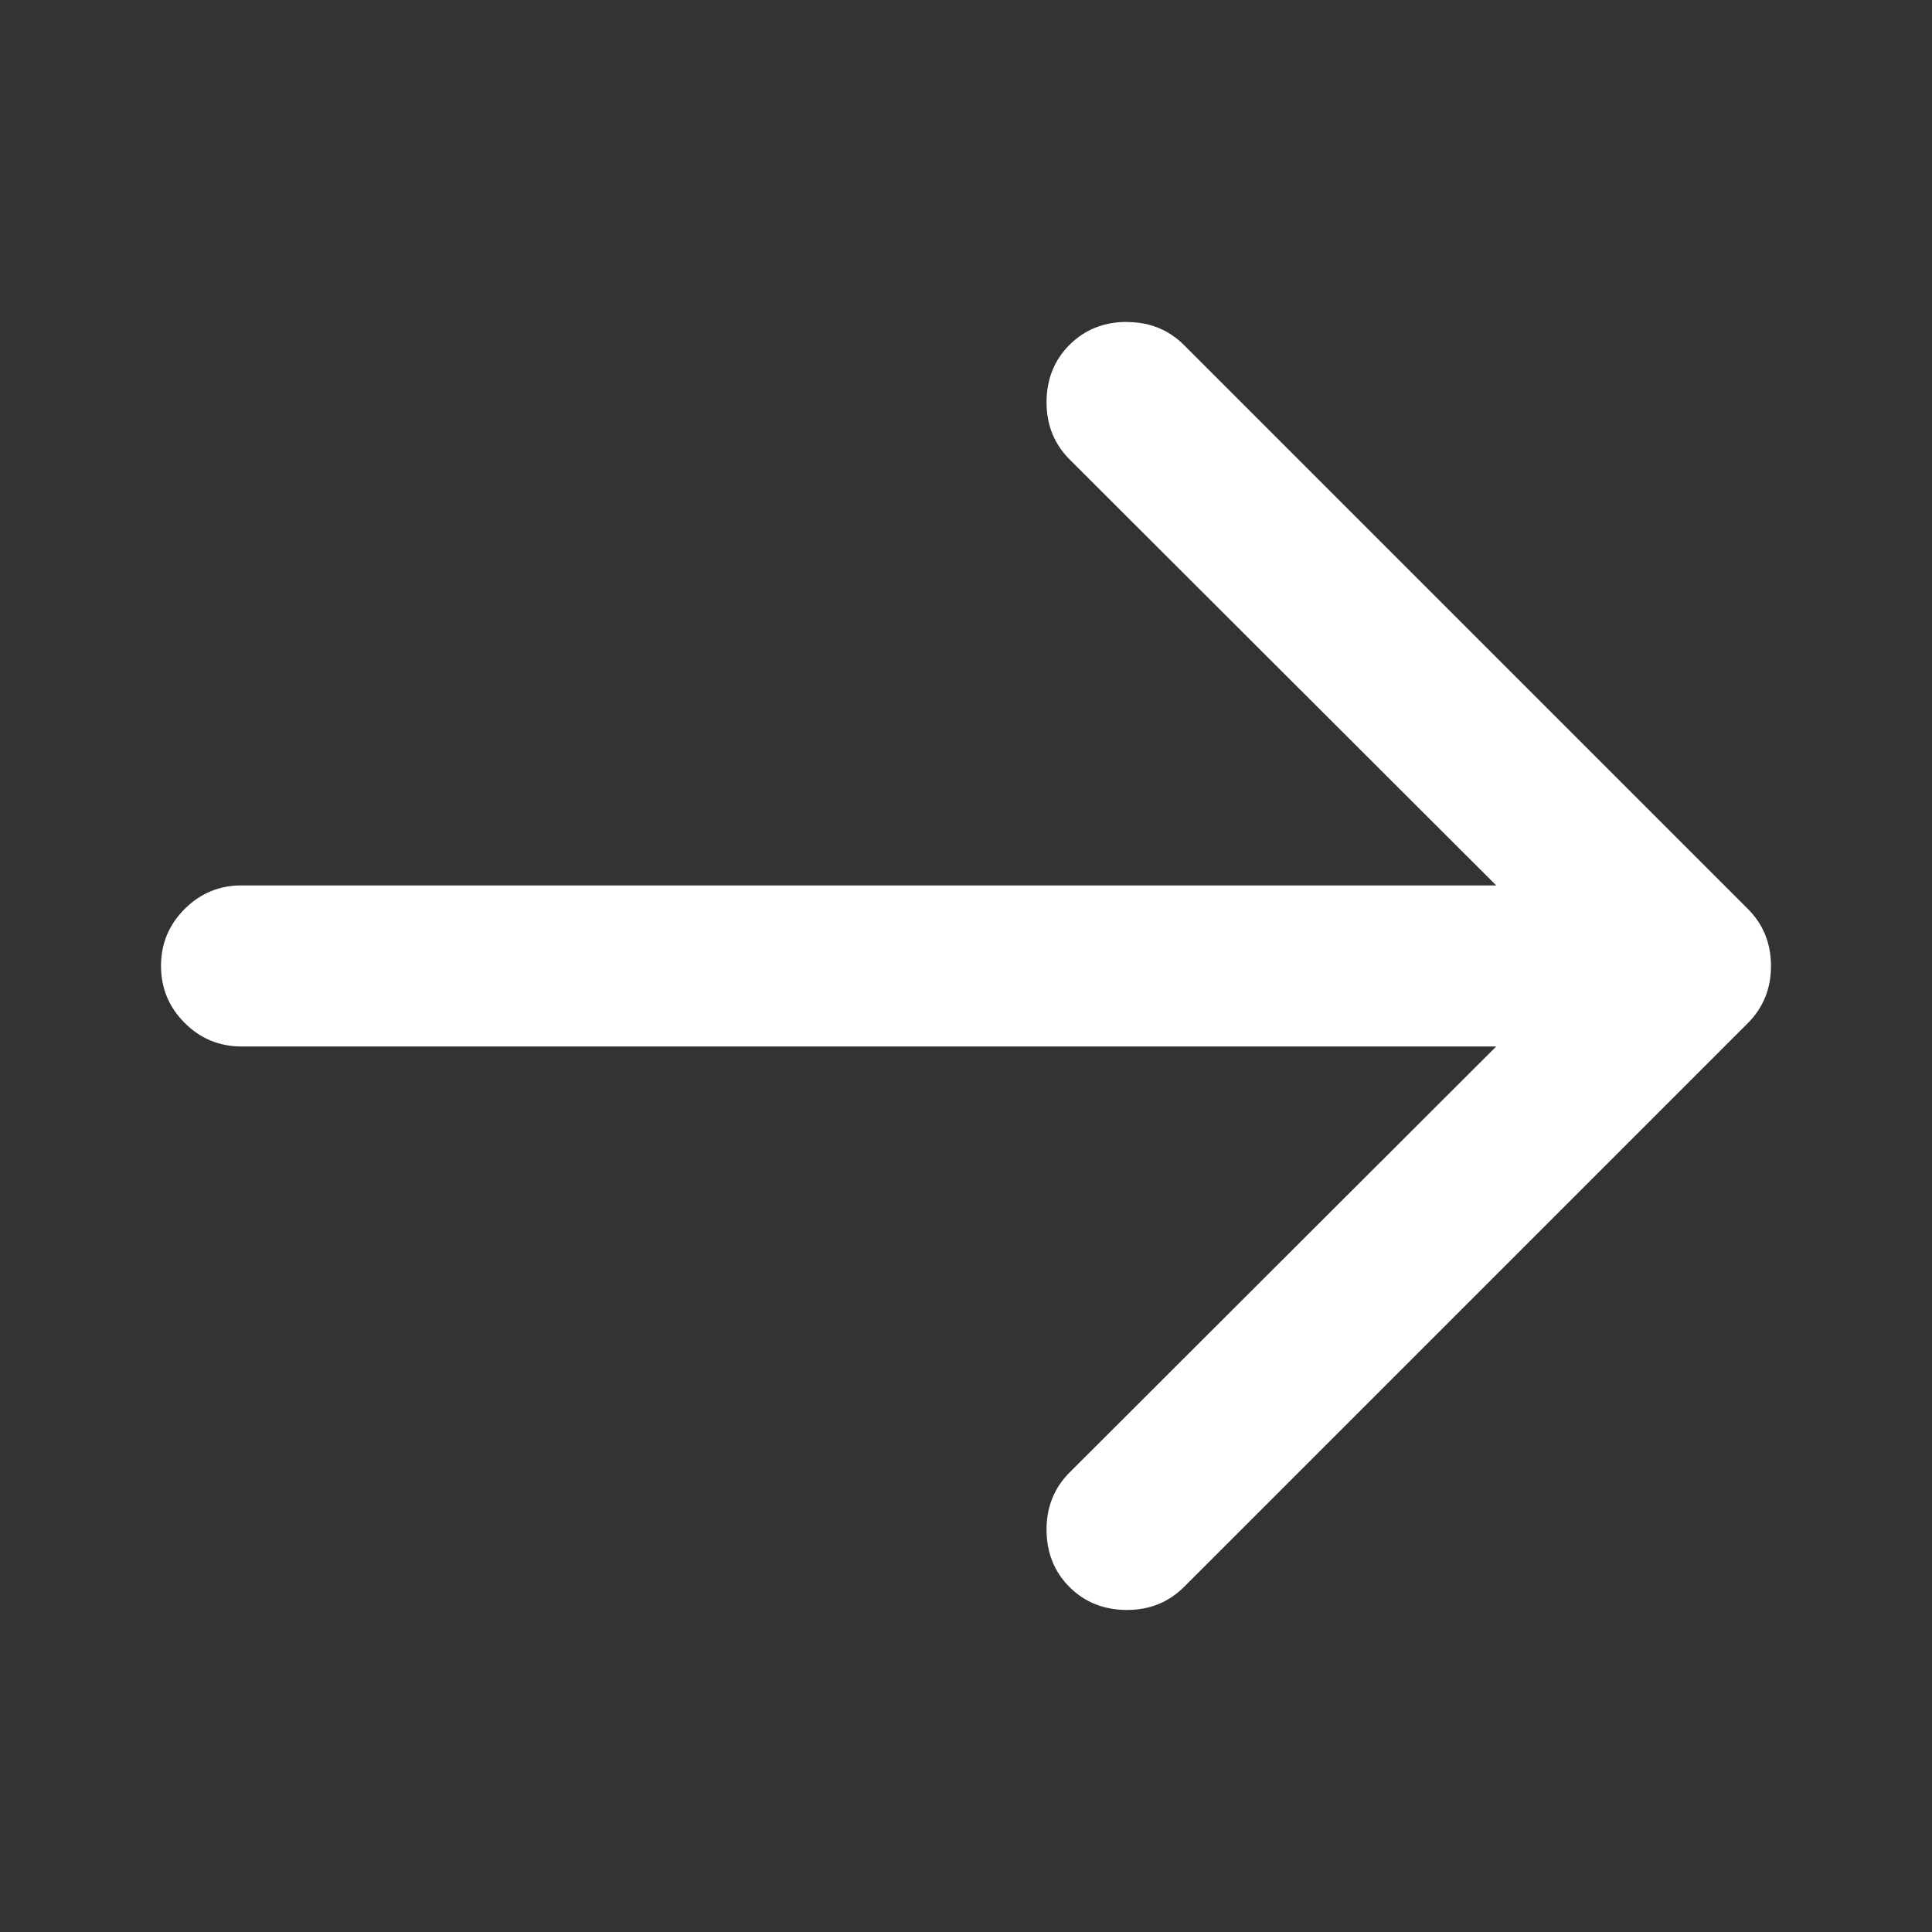 <svg width="32" height="32" viewBox="0 0 32 32" fill="none" xmlns="http://www.w3.org/2000/svg">
<rect x="0" y="0" width="32" height="32" fill="#333333" stroke="none"/>
<path d="M18.667 5.334C19.042 5.334 19.358 5.462 19.615 5.719L28.948 15.052C29.205 15.309 29.333 15.625 29.333 16C29.333 16.375 29.205 16.691 28.948 16.948L19.615 26.281C19.358 26.538 19.042 26.666 18.667 26.666C18.285 26.666 17.967 26.539 17.714 26.286C17.461 26.033 17.334 25.715 17.334 25.333C17.334 24.958 17.462 24.642 17.719 24.385L24.782 17.333H4.001C3.633 17.333 3.319 17.203 3.058 16.942C2.797 16.681 2.667 16.367 2.667 15.999C2.667 15.631 2.797 15.317 3.058 15.056C3.319 14.795 3.633 14.665 4.001 14.665H24.782L17.719 7.613C17.462 7.356 17.334 7.04 17.334 6.665C17.334 6.283 17.461 5.965 17.714 5.712C17.967 5.459 18.285 5.332 18.667 5.332V5.334Z" fill="white"/>
</svg>
